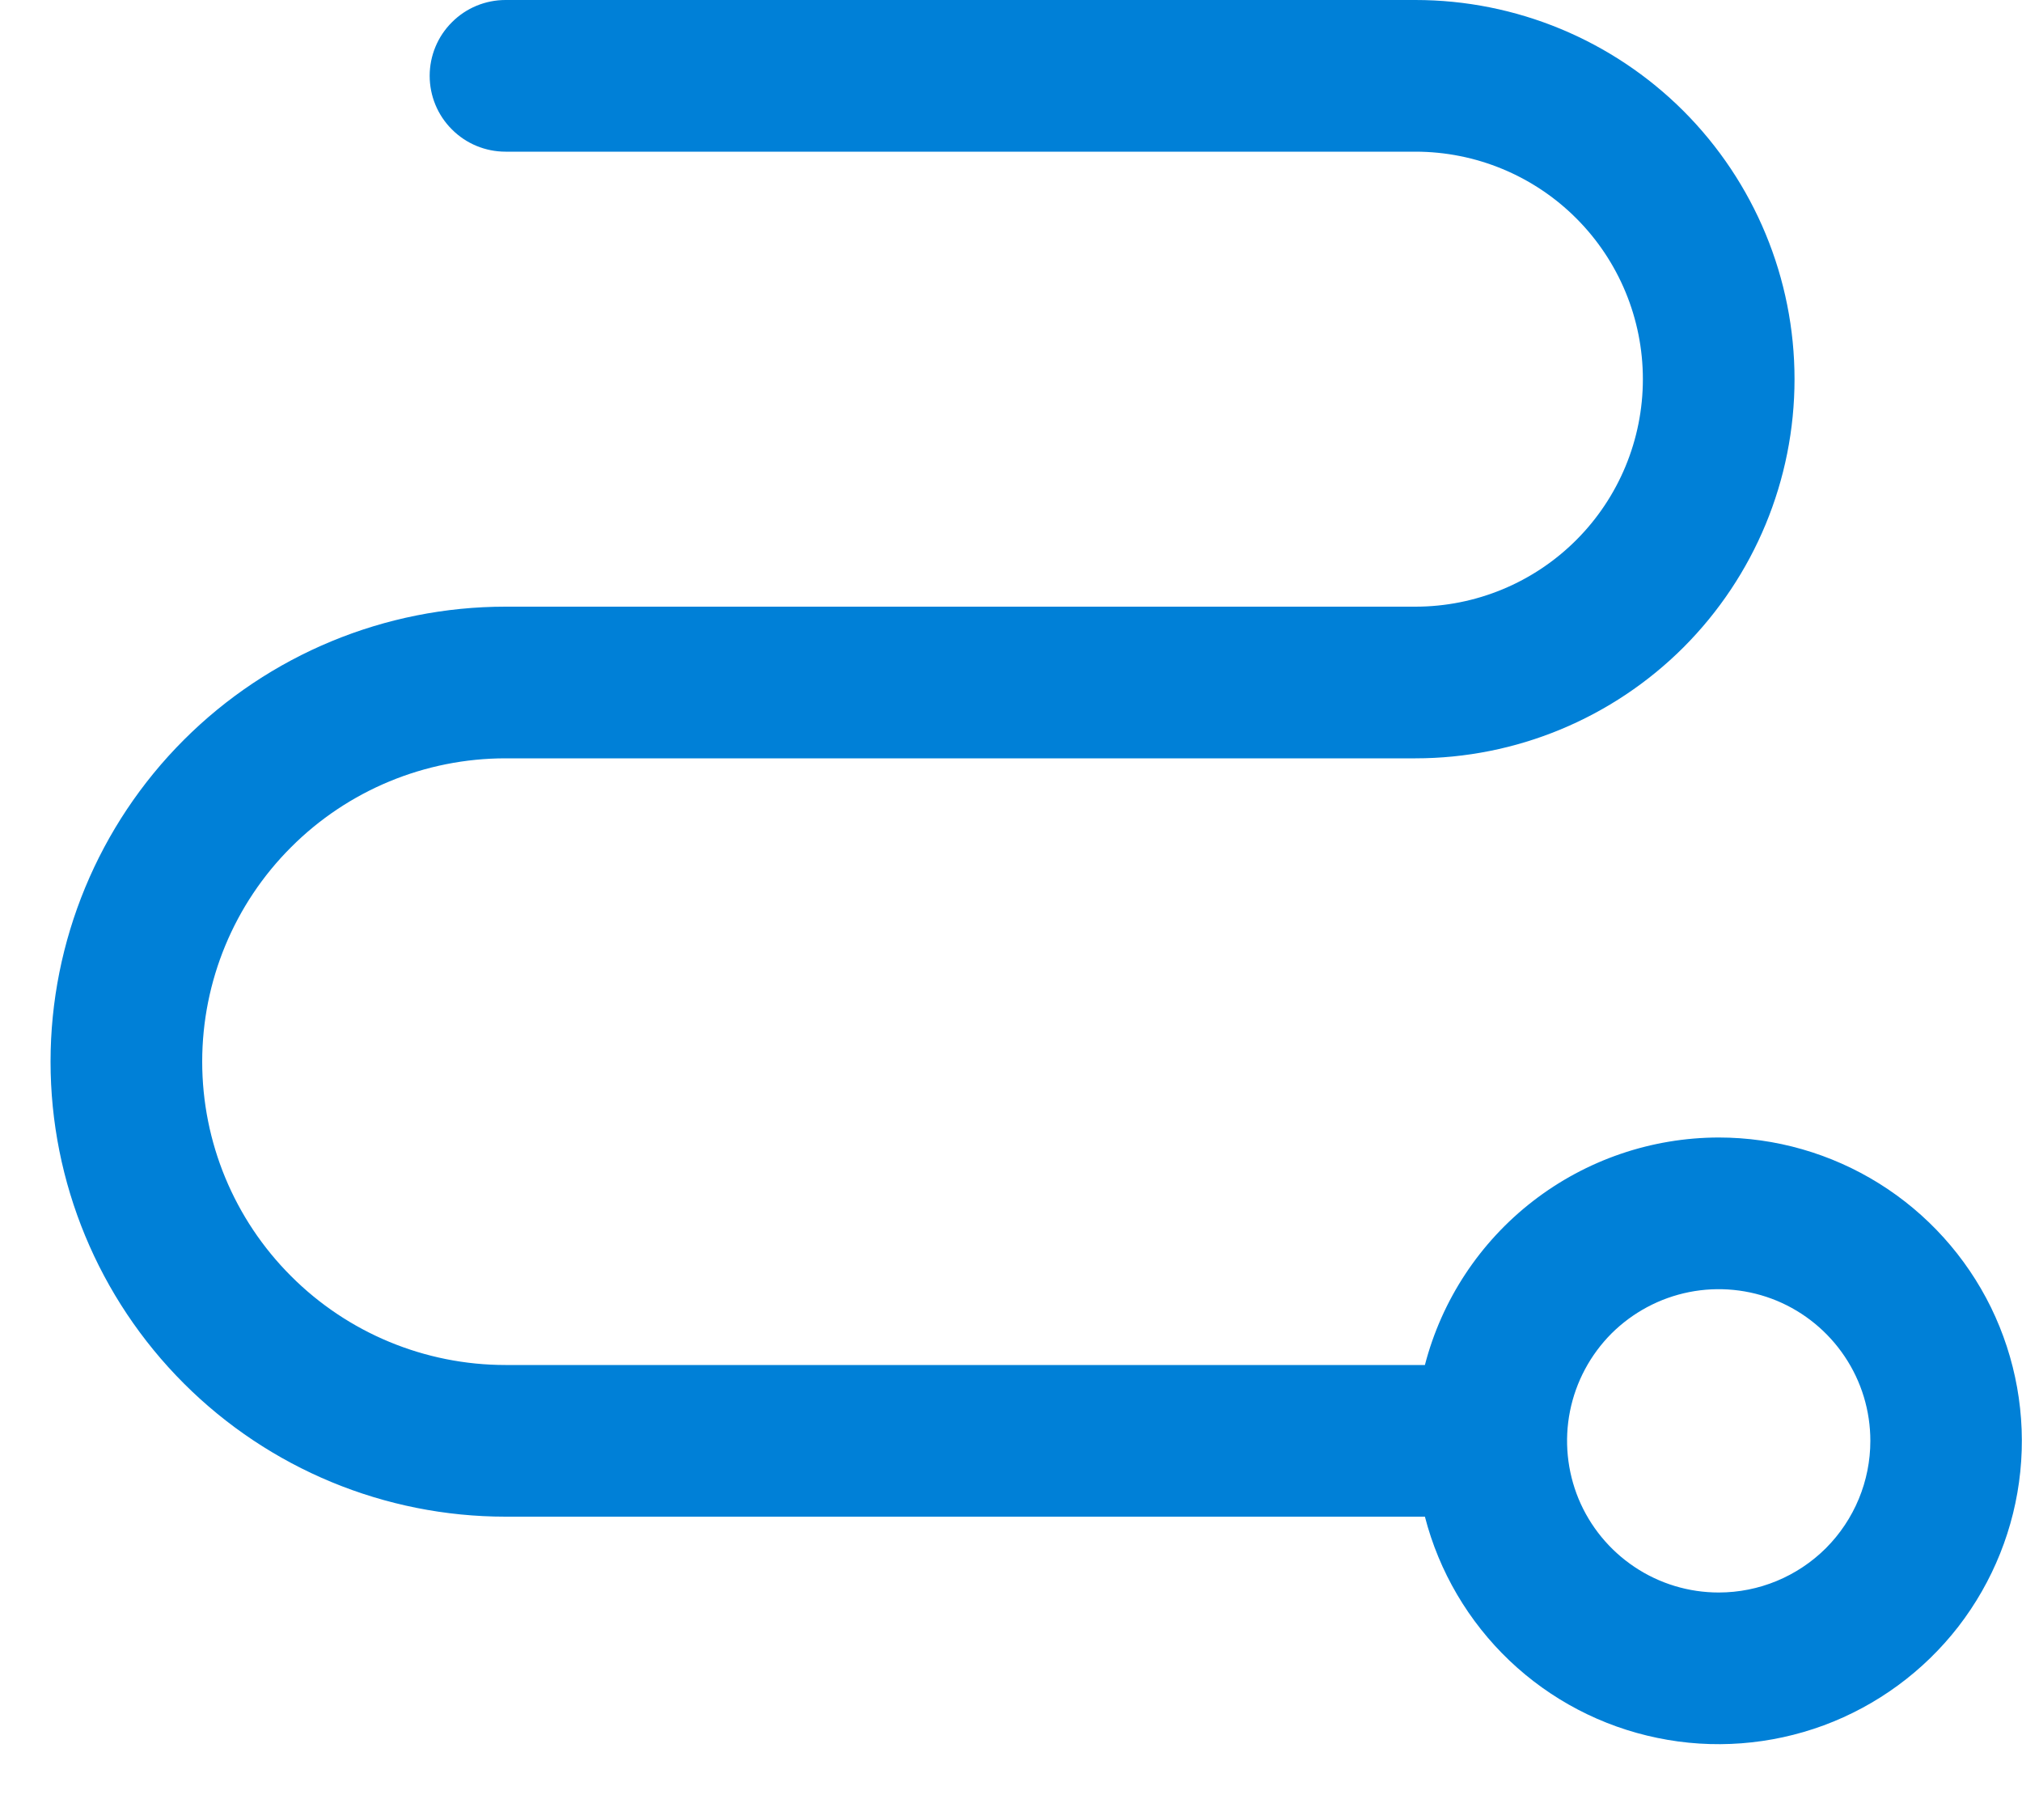 <svg width="20" height="18" viewBox="0 0 20 18" fill="none" xmlns="http://www.w3.org/2000/svg">
<path d="M17 11.25C16.335 11.251 15.689 11.472 15.163 11.879C14.637 12.286 14.261 12.856 14.094 13.5H5C4.204 13.5 3.441 13.184 2.879 12.621C2.316 12.059 2 11.296 2 10.5C2 9.704 2.316 8.941 2.879 8.379C3.441 7.816 4.204 7.5 5 7.5H14C14.995 7.5 15.948 7.105 16.652 6.402C17.355 5.698 17.75 4.745 17.75 3.75C17.75 2.755 17.355 1.802 16.652 1.098C15.948 0.395 14.995 0 14 0H5C4.801 0 4.61 0.079 4.47 0.22C4.329 0.36 4.25 0.551 4.25 0.75C4.25 0.949 4.329 1.14 4.47 1.28C4.61 1.421 4.801 1.5 5 1.5H14C14.597 1.5 15.169 1.737 15.591 2.159C16.013 2.581 16.25 3.153 16.25 3.75C16.25 4.347 16.013 4.919 15.591 5.341C15.169 5.763 14.597 6 14 6H5C3.807 6 2.662 6.474 1.818 7.318C0.974 8.162 0.5 9.307 0.5 10.5C0.5 11.694 0.974 12.838 1.818 13.682C2.662 14.526 3.807 15 5 15H14.094C14.234 15.543 14.524 16.036 14.93 16.423C15.337 16.81 15.843 17.075 16.393 17.188C16.942 17.302 17.512 17.258 18.039 17.064C18.565 16.869 19.026 16.531 19.37 16.088C19.713 15.644 19.926 15.113 19.983 14.555C20.04 13.997 19.939 13.434 19.693 12.93C19.446 12.427 19.063 12.002 18.587 11.705C18.111 11.408 17.561 11.25 17 11.25ZM17 15.75C16.703 15.75 16.413 15.662 16.167 15.497C15.92 15.332 15.728 15.098 15.614 14.824C15.501 14.55 15.471 14.248 15.529 13.957C15.587 13.666 15.73 13.399 15.939 13.189C16.149 12.98 16.416 12.837 16.707 12.779C16.998 12.721 17.3 12.751 17.574 12.864C17.848 12.978 18.082 13.17 18.247 13.417C18.412 13.663 18.5 13.953 18.5 14.25C18.5 14.648 18.342 15.029 18.061 15.311C17.779 15.592 17.398 15.75 17 15.75Z" fill="#0080D7"/>
</svg>
